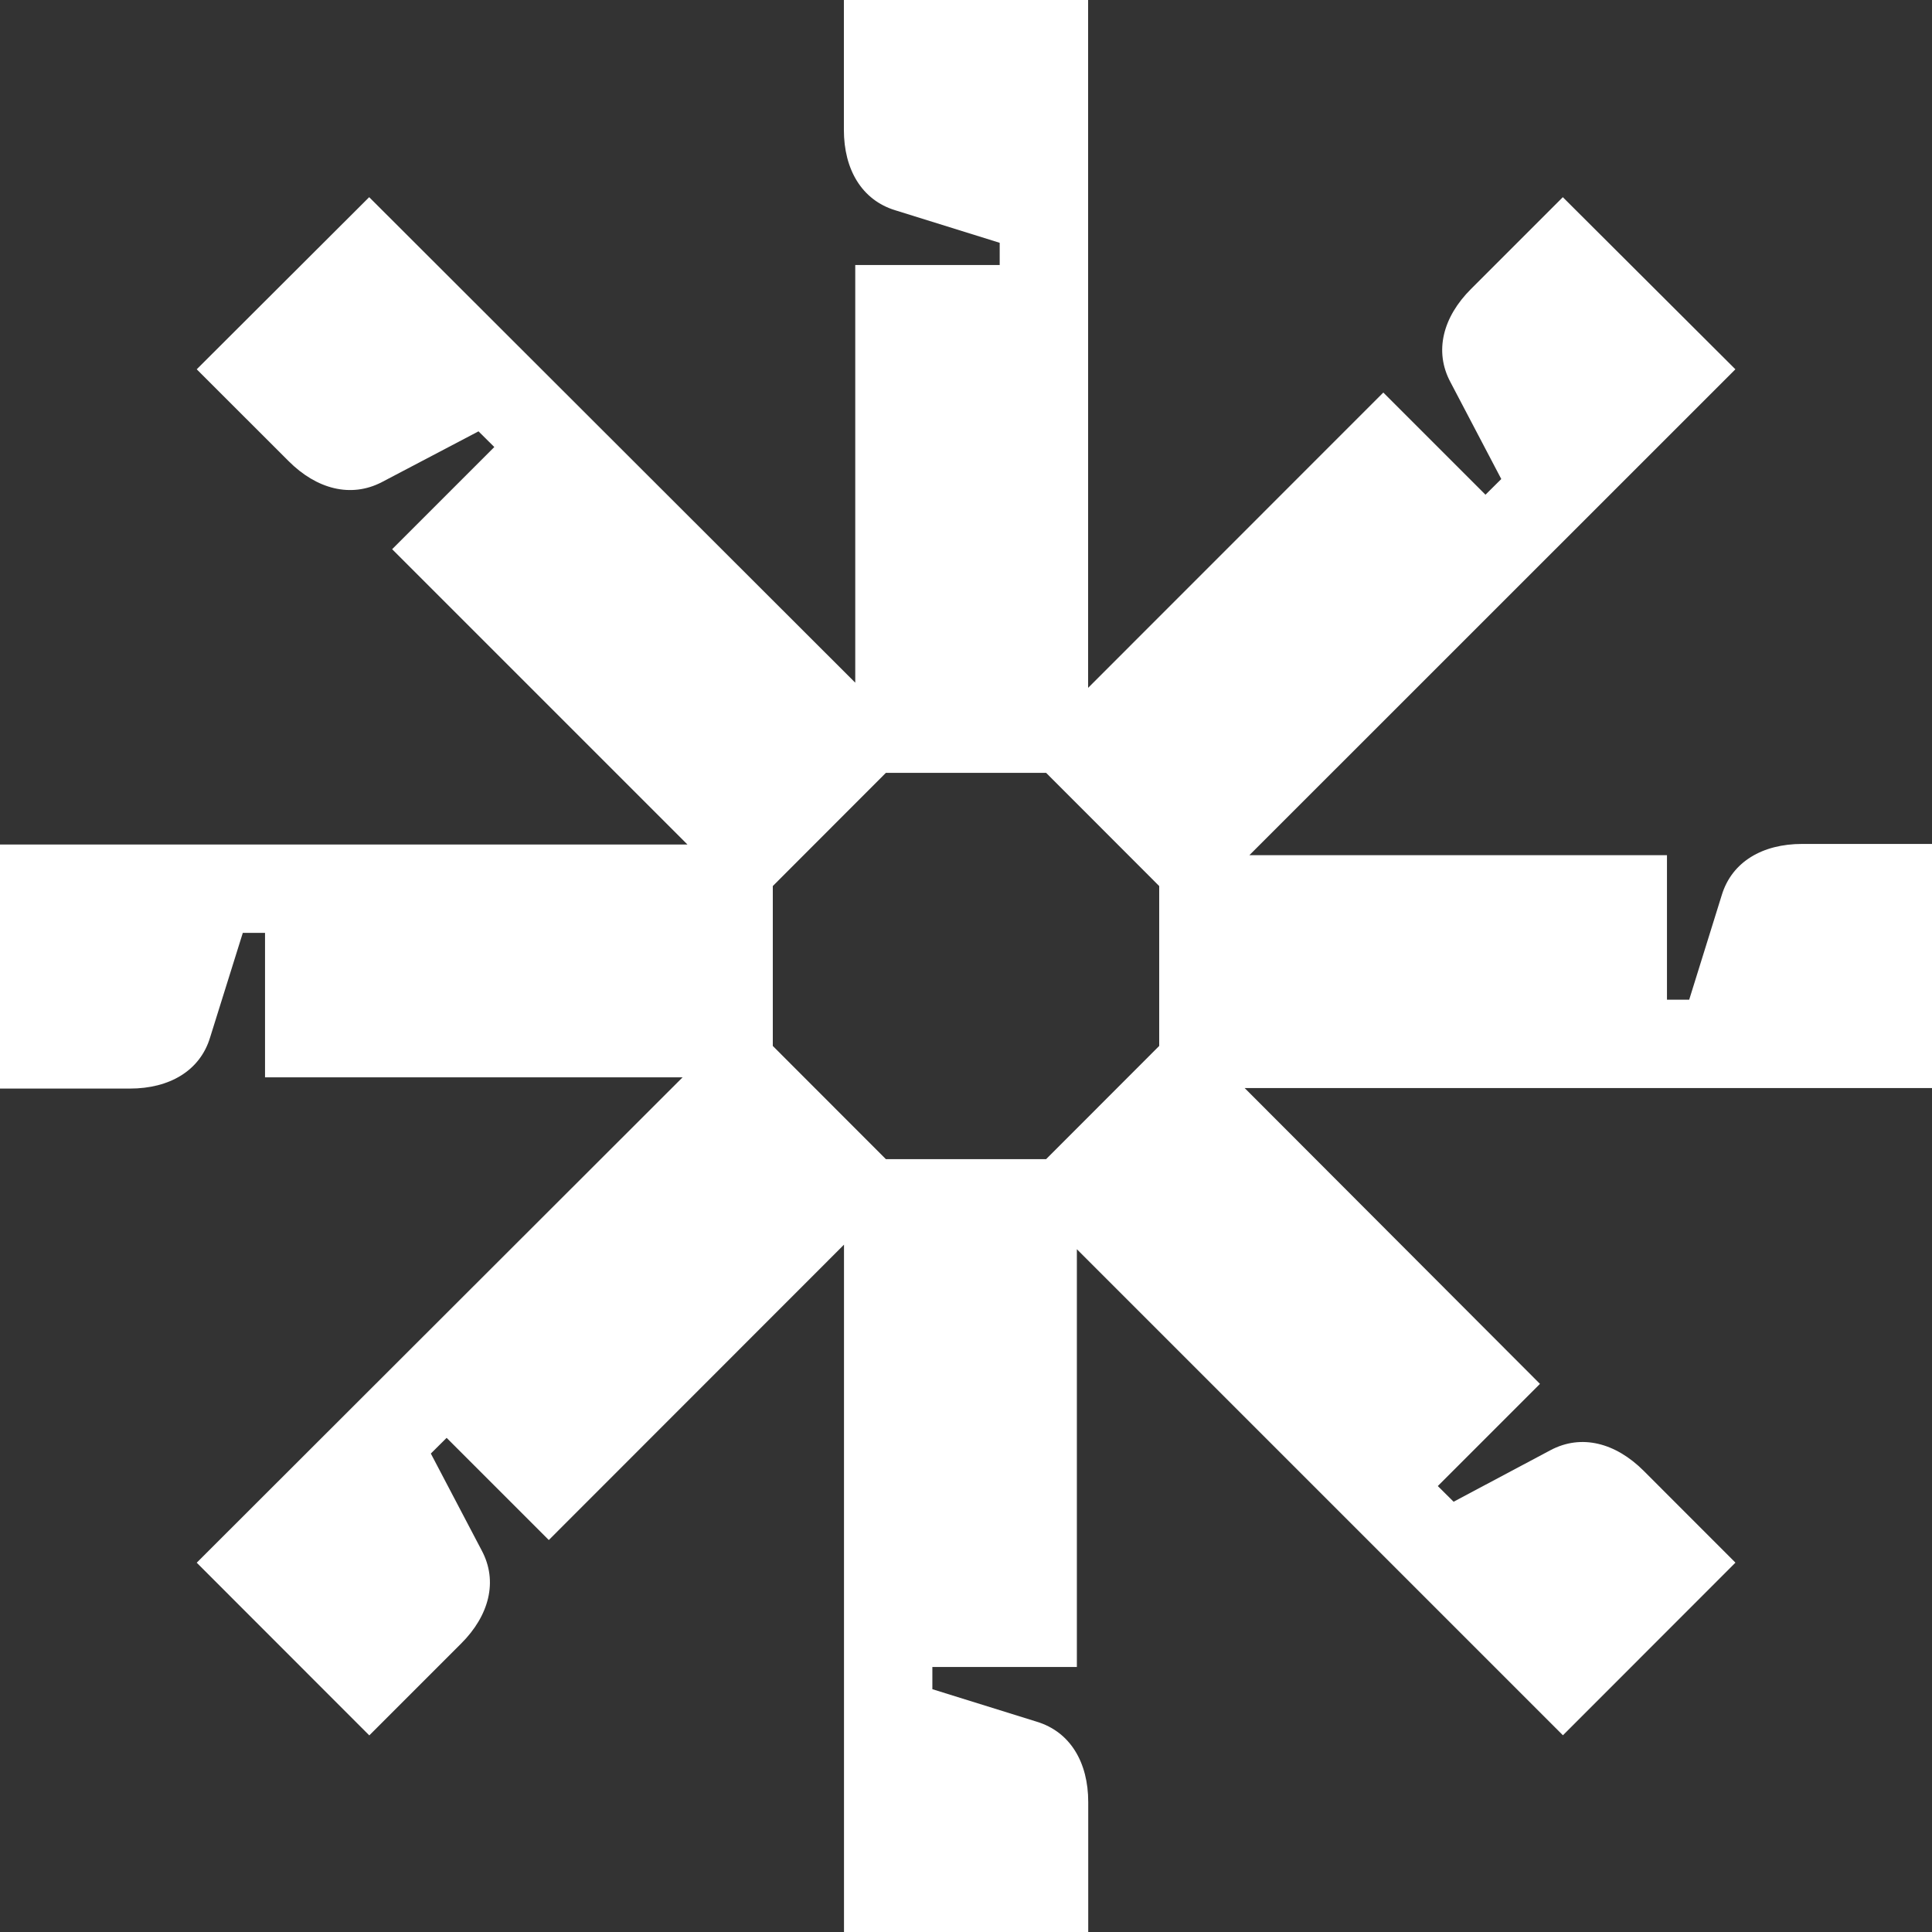 <?xml version="1.0" encoding="UTF-8"?> <svg xmlns="http://www.w3.org/2000/svg" width="34" height="34" viewBox="0 0 34 34" fill="none"><rect x="0" y="0" width="34" height="34" fill="#333333" stroke="none"/><path d="M34 14.852H31.713C31.021 14.852 30.478 15.163 30.299 15.756L29.727 17.593H29.336V15.05H21.987L30.54 6.499L27.503 3.47L25.885 5.088C25.396 5.577 25.233 6.18 25.526 6.726L26.42 8.43L26.142 8.706L24.344 6.908L19.149 12.105V0H14.851V2.287C14.851 2.979 15.164 3.521 15.757 3.701L17.593 4.273V4.664H15.051V12.014L6.497 3.47L3.462 6.499L5.079 8.115C5.569 8.606 6.173 8.768 6.719 8.485L8.421 7.591L8.699 7.867L6.901 9.665L12.098 14.862H0V19.157H2.287C2.979 19.157 3.522 18.846 3.699 18.252L4.273 16.417H4.664V18.959H12.013L3.462 27.501L6.499 30.54L8.117 28.922C8.606 28.433 8.769 27.829 8.476 27.283L7.582 25.58L7.86 25.304L9.658 27.102L14.853 21.904V34H19.151V31.712C19.151 31.019 18.838 30.479 18.245 30.299L16.408 29.727V29.336H18.951V21.984L27.505 30.538L30.541 27.5L28.925 25.883C28.434 25.393 27.831 25.23 27.284 25.522L25.581 26.428L25.303 26.152L27.101 24.354L21.904 19.148H34V14.852ZM20.4 18.407L18.41 20.399H15.59L13.6 18.407V15.593L15.59 13.601H18.41L20.4 15.593V18.407Z" fill="white"></path></svg> 